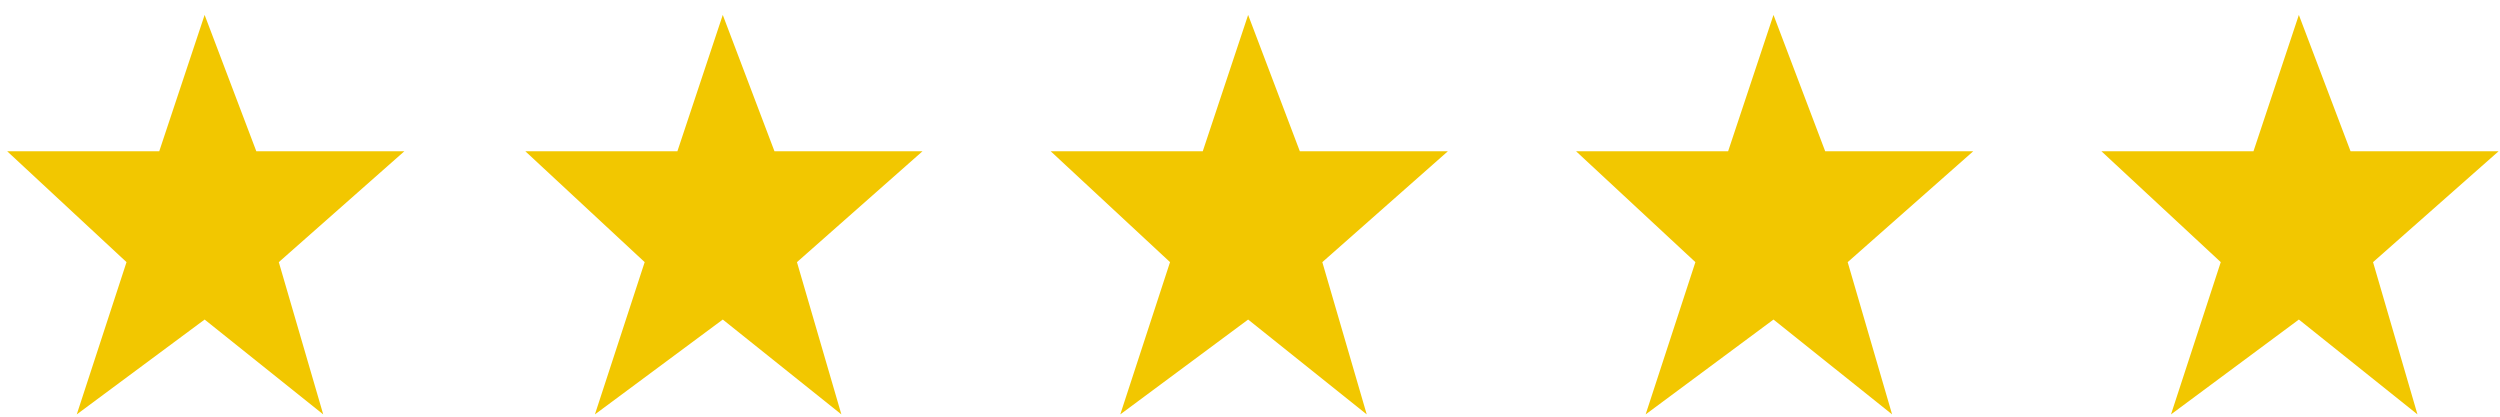 <svg width="138" height="23" viewBox="0 0 138 23" fill="none" xmlns="http://www.w3.org/2000/svg">
<path fill-rule="evenodd" clip-rule="evenodd" d="M11.295 0.824L8.79 8.351H0.398L6.984 14.47L4.237 22.875L11.295 17.639L17.842 22.875L15.39 14.47L22.319 8.351H14.149L11.295 0.824Z" fill="#F2C700"/>
<path fill-rule="evenodd" clip-rule="evenodd" d="M39.897 0.824L37.392 8.351H29L35.586 14.47L32.839 22.875L39.897 17.639L46.444 22.875L43.992 14.47L50.921 8.351H42.751L39.897 0.824Z" fill="#F2C700"/>
<path fill-rule="evenodd" clip-rule="evenodd" d="M68.897 0.824L66.392 8.351H58L64.586 14.47L61.839 22.875L68.897 17.639L75.444 22.875L72.992 14.47L79.921 8.351H71.751L68.897 0.824Z" fill="#F2C700"/>
<path fill-rule="evenodd" clip-rule="evenodd" d="M97.897 0.824L95.392 8.351H87L93.586 14.47L90.839 22.875L97.897 17.639L104.444 22.875L101.992 14.47L108.921 8.351H100.751L97.897 0.824Z" fill="#F2C700"/>
<path fill-rule="evenodd" clip-rule="evenodd" d="M126.897 0.824L124.392 8.351H116L122.586 14.47L119.839 22.875L126.897 17.639L133.444 22.875L130.992 14.47L137.921 8.351H129.751L126.897 0.824Z" fill="#F2C700"/>
</svg>
